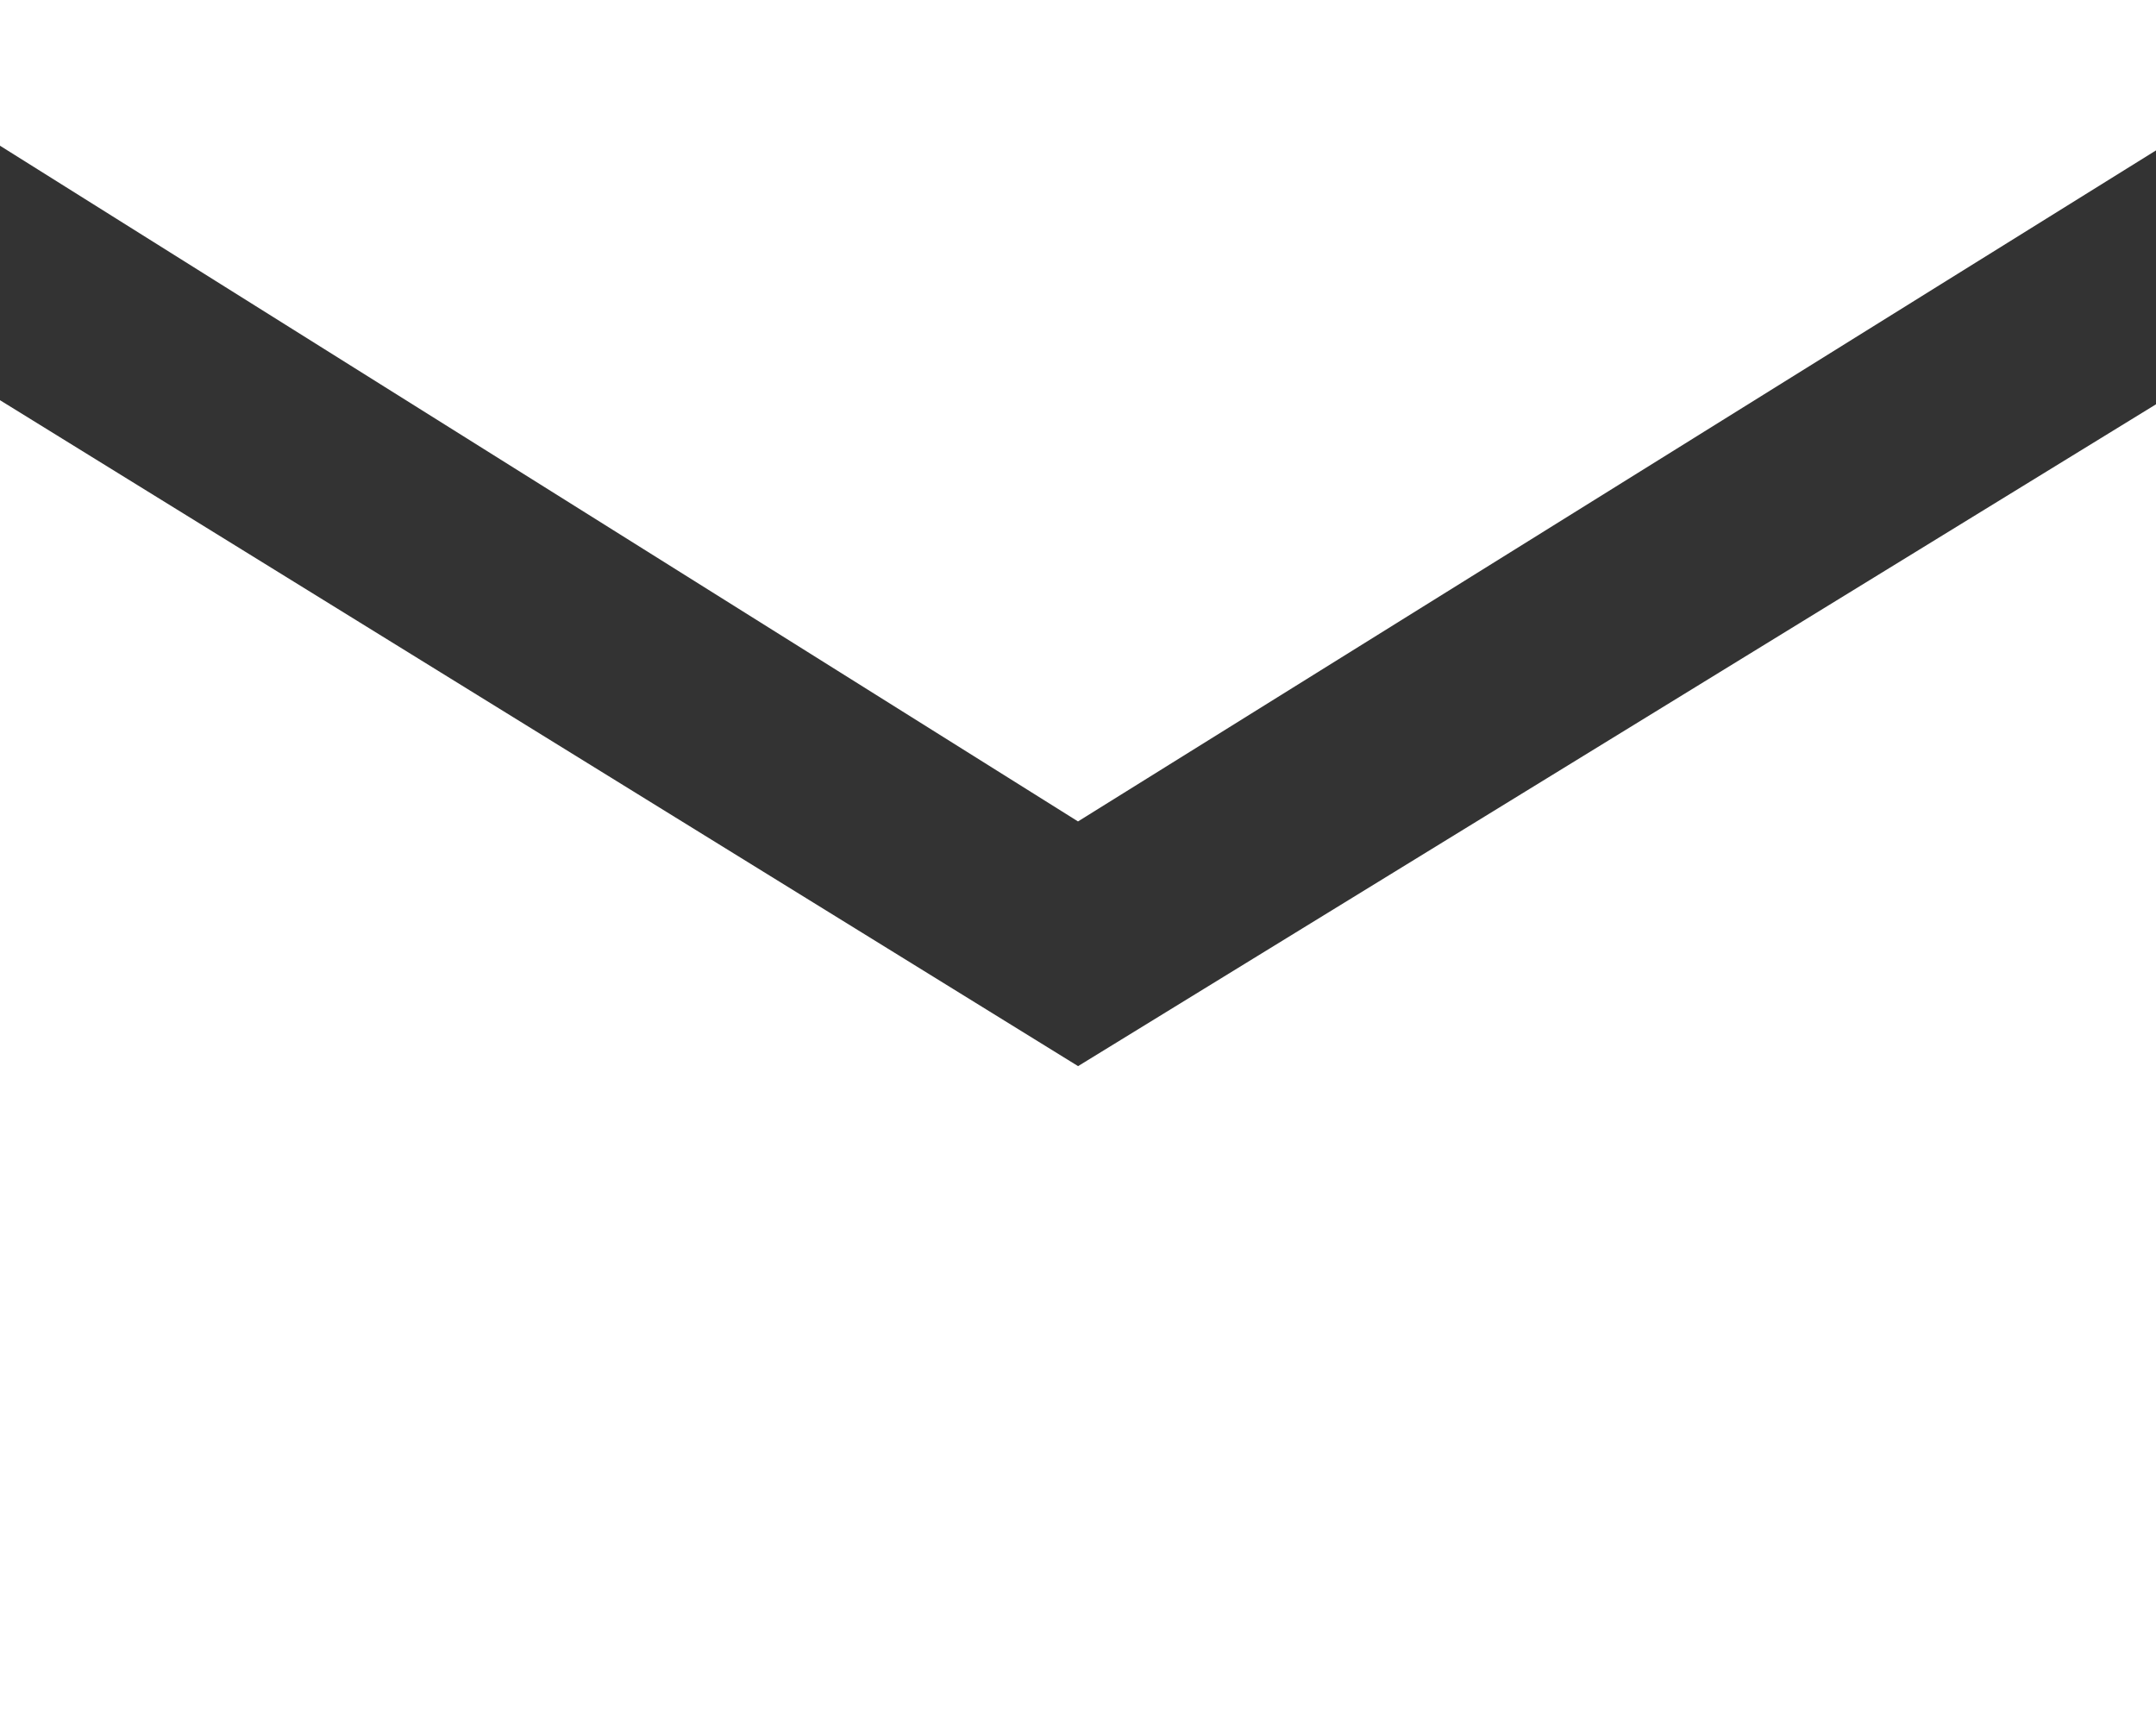 <svg id="sharp" xmlns="http://www.w3.org/2000/svg" width="26.25" height="21" viewBox="0 0 26.25 21">
  <rect x="0" y="0" width="26.25" height="21" fill="#333333" stroke="none"/>
  <path id="パス_37987" data-name="パス 37987" d="M15.126,15.819,2,7.712V23.84H28.25V7.762Z" transform="translate(-2 -2.84)" fill="#fff"/>
  <path id="パス_37988" data-name="パス 37988" d="M2,4V5.774L4.625,7.42h0L15.125,14l10.5-6.536h0L28.25,5.831V4Z" transform="translate(-2 -4)" fill="#fff"/>
</svg>
